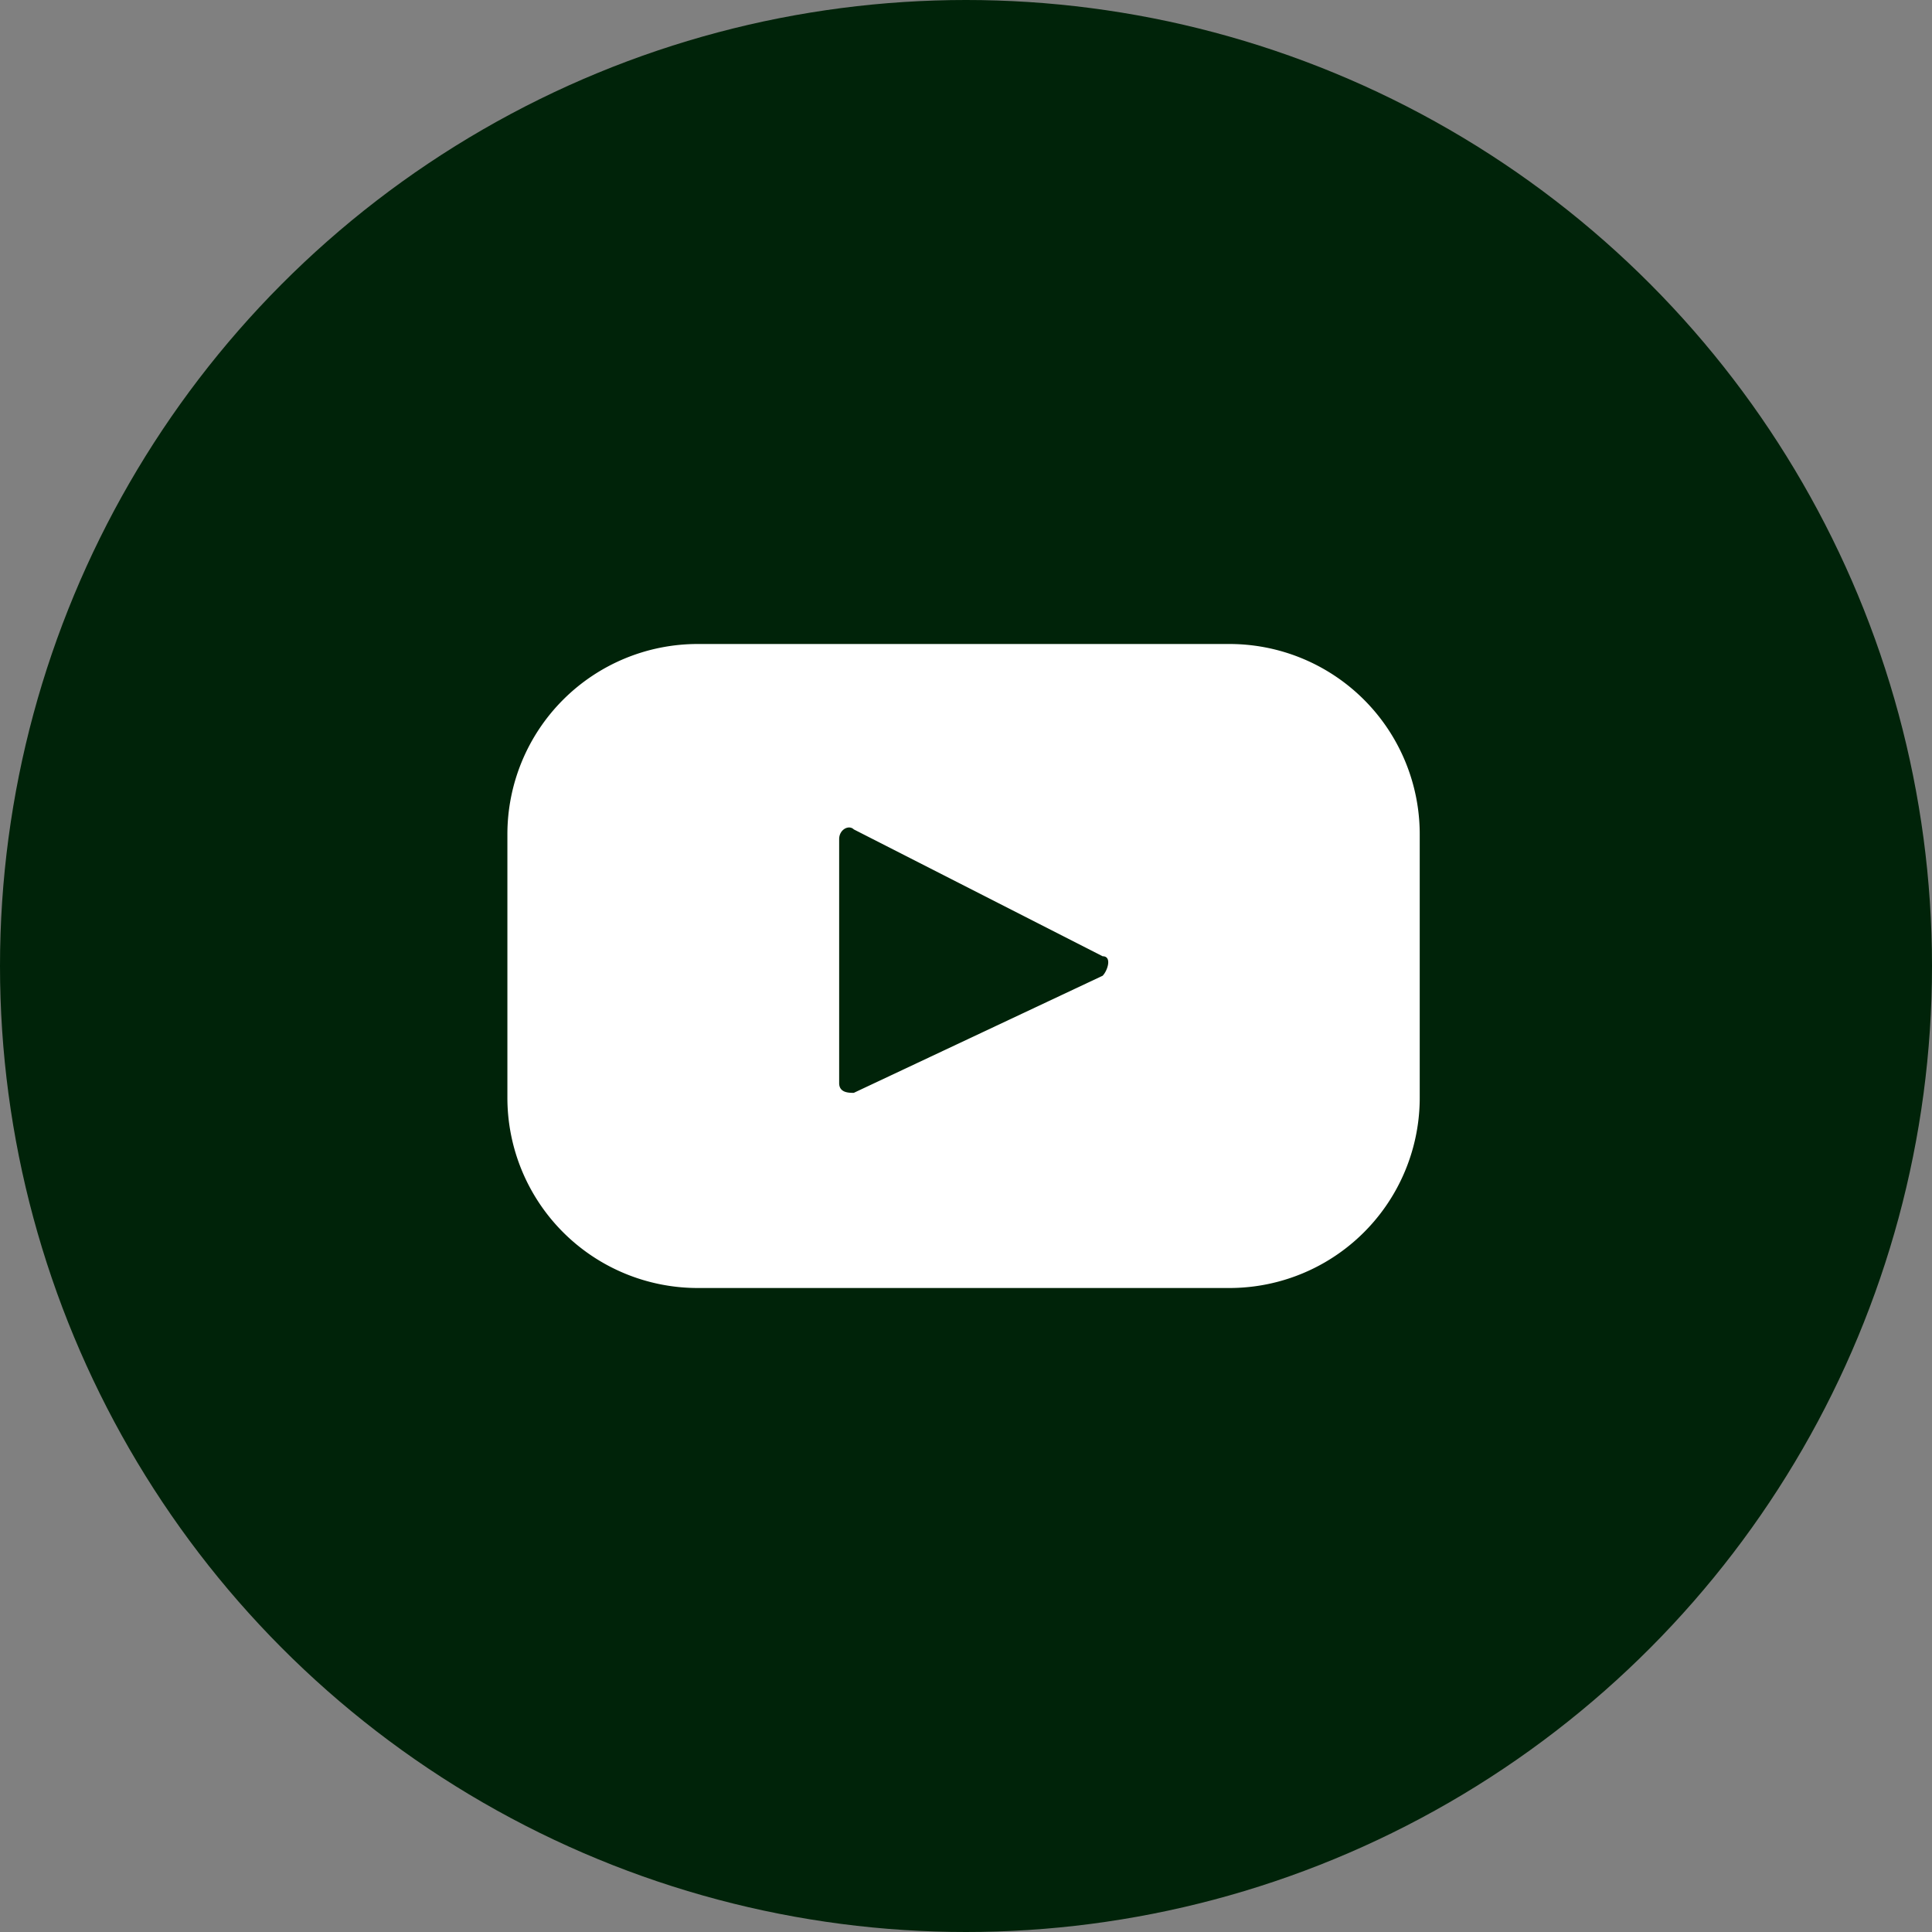 <svg xmlns="http://www.w3.org/2000/svg" viewBox="0 0 39.6 39.6"><rect x="0" y="0" width="39.6" height="39.6" fill="#808080" stroke="none"/><defs><style>.cls-1{fill:#002309;}.cls-2{fill:#fff;}</style></defs><g id="Layer_2" data-name="Layer 2"><g id="Camada_1" data-name="Camada 1"><circle class="cls-1" cx="19.8" cy="19.8" r="19.8"/><path class="cls-2" d="M25.2,13.2H14.3a3.9,3.9,0,0,0-3.9,3.9v5.4a3.9,3.9,0,0,0,3.9,3.9H25.2a3.9,3.9,0,0,0,3.9-3.9V17.1A3.9,3.9,0,0,0,25.2,13.2ZM22.6,20l-5.1,2.4c-.1,0-.3,0-.3-.2v-5c0-.2.2-.3.3-.2l5.1,2.6C22.8,19.6,22.7,19.9,22.6,20Z"/></g></g></svg>